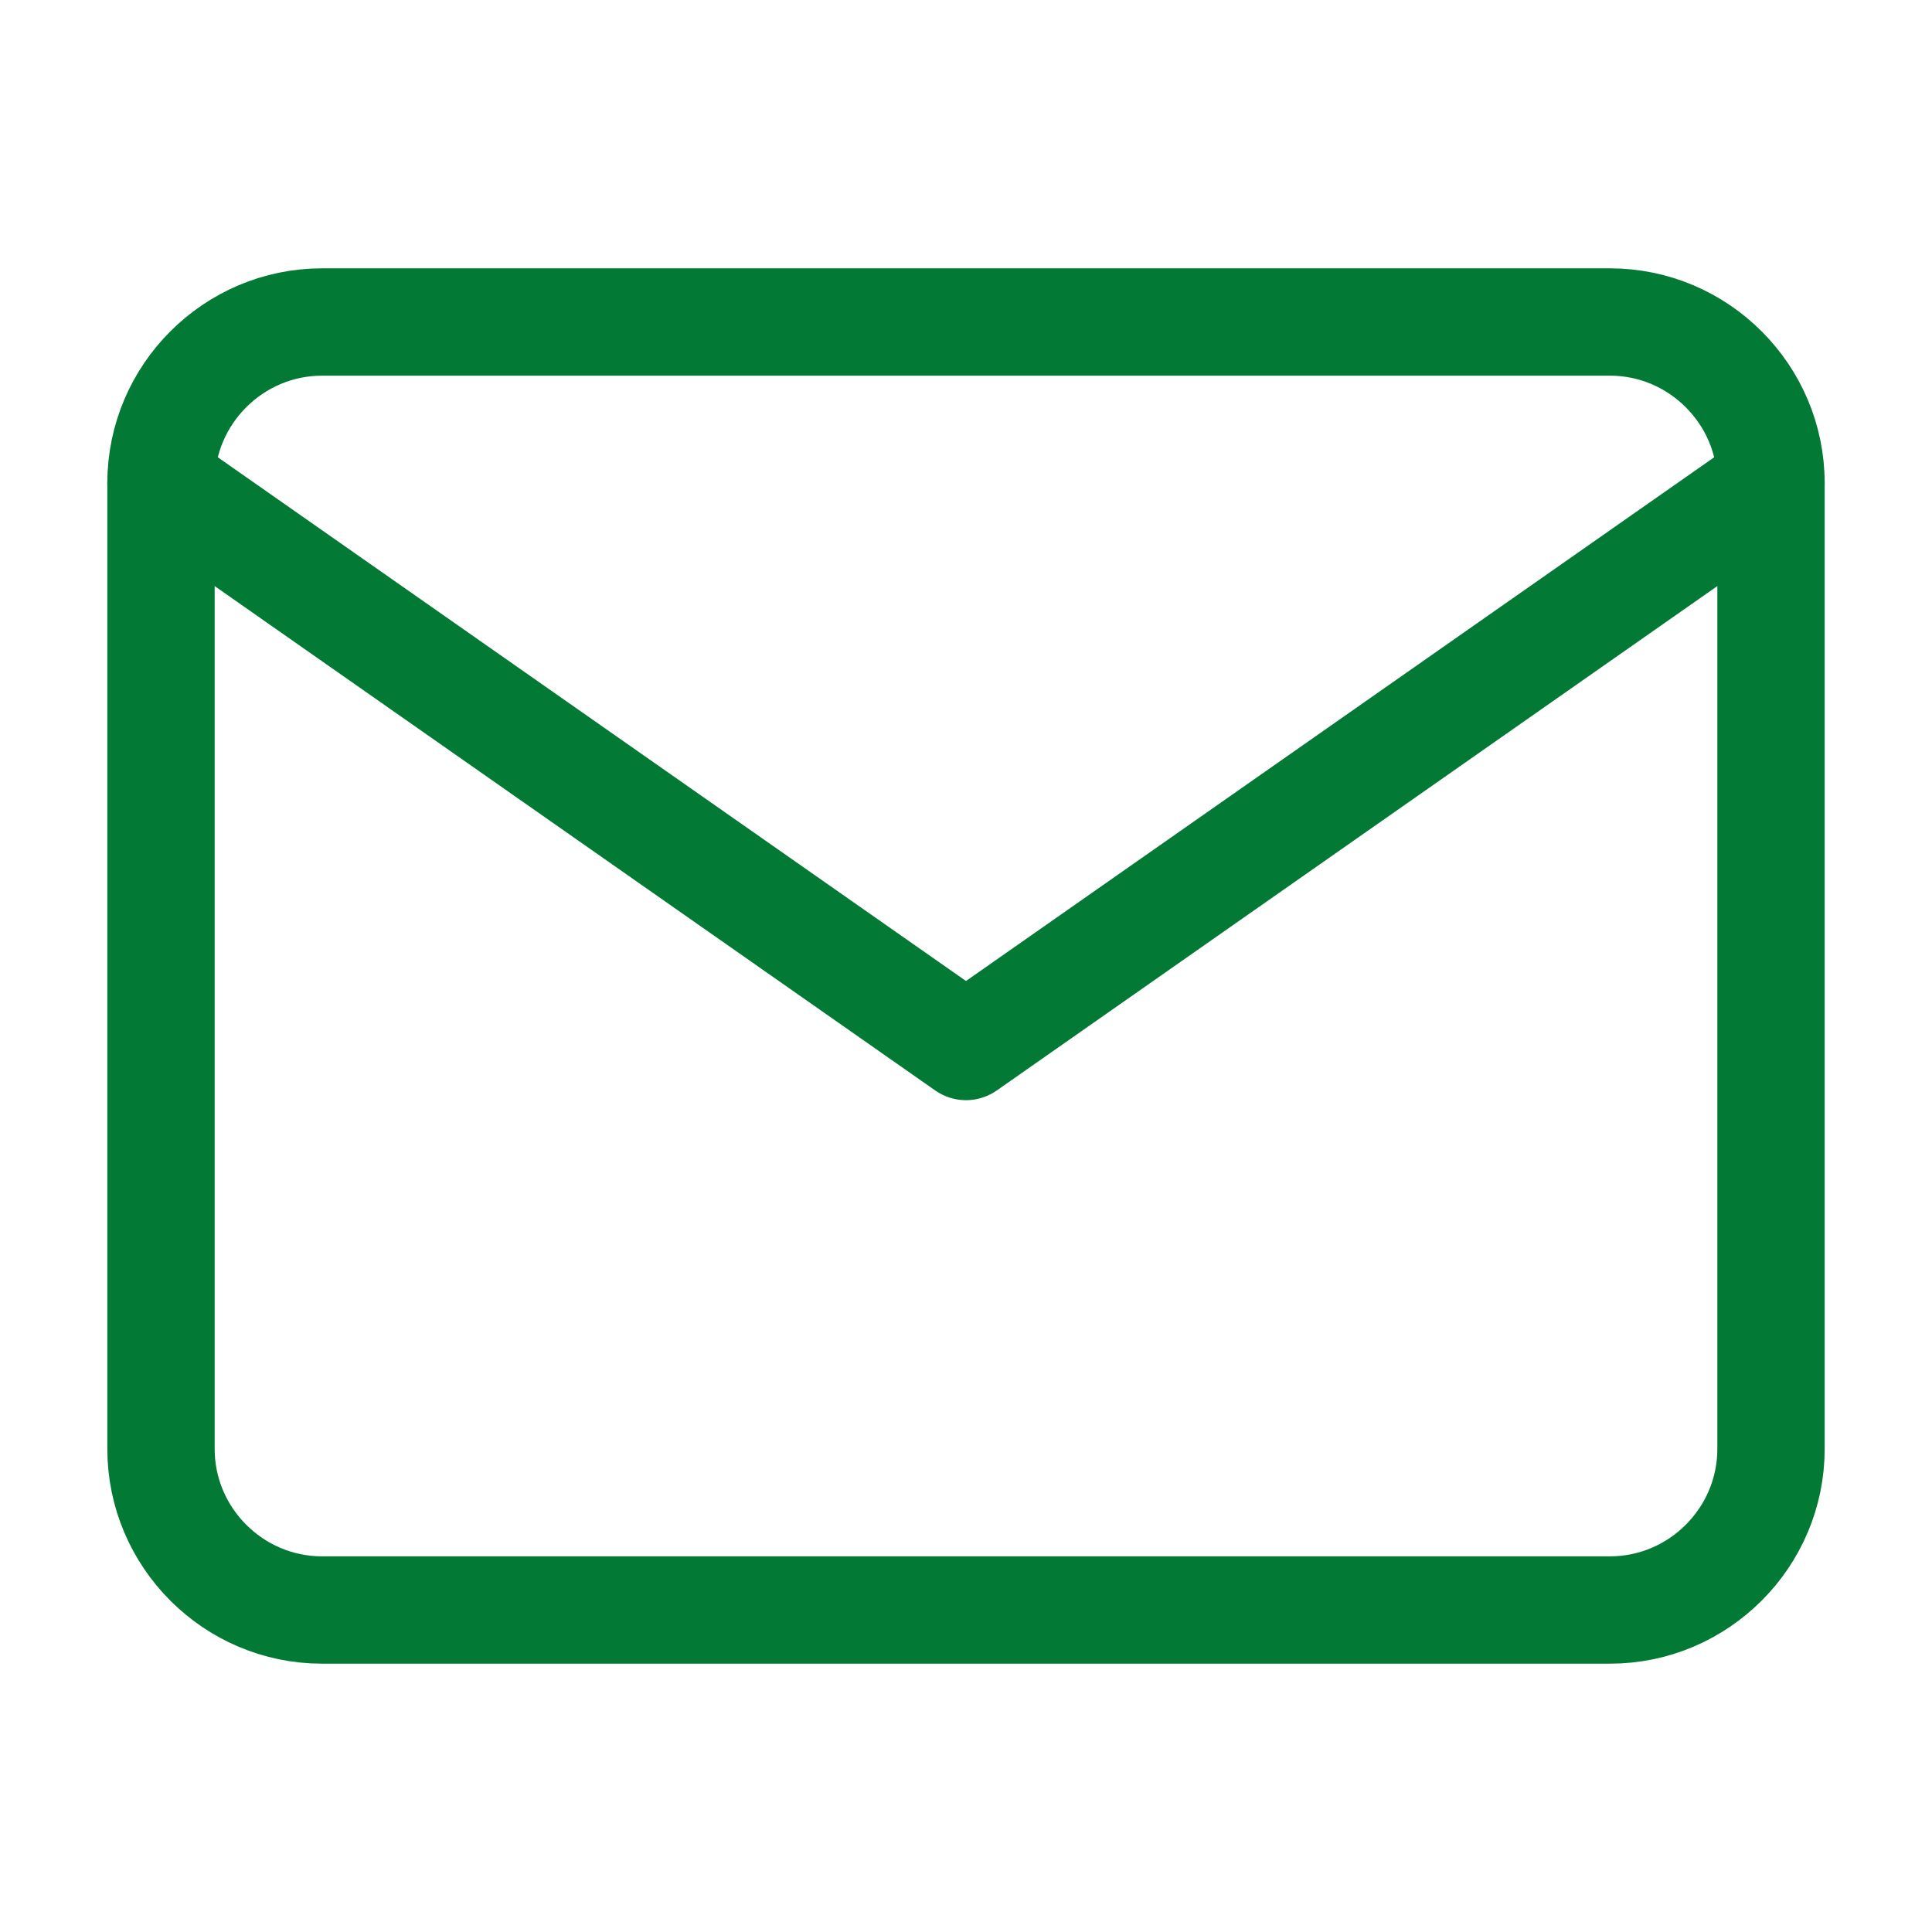 <svg width="18" height="18" viewBox="0 0 18 18" fill="none" xmlns="http://www.w3.org/2000/svg">
<path d="M3 3H15C15.825 3 16.5 3.675 16.5 4.5V13.5C16.5 14.325 15.825 15 15 15H3C2.175 15 1.5 14.325 1.5 13.5V4.5C1.5 3.675 2.175 3 3 3Z" stroke="#027A35" stroke-linecap="round" stroke-linejoin="round"/>
<path d="M16.5 4.5L9 9.75L1.5 4.5" stroke="#027A35" stroke-linecap="round" stroke-linejoin="round"/>
</svg>
